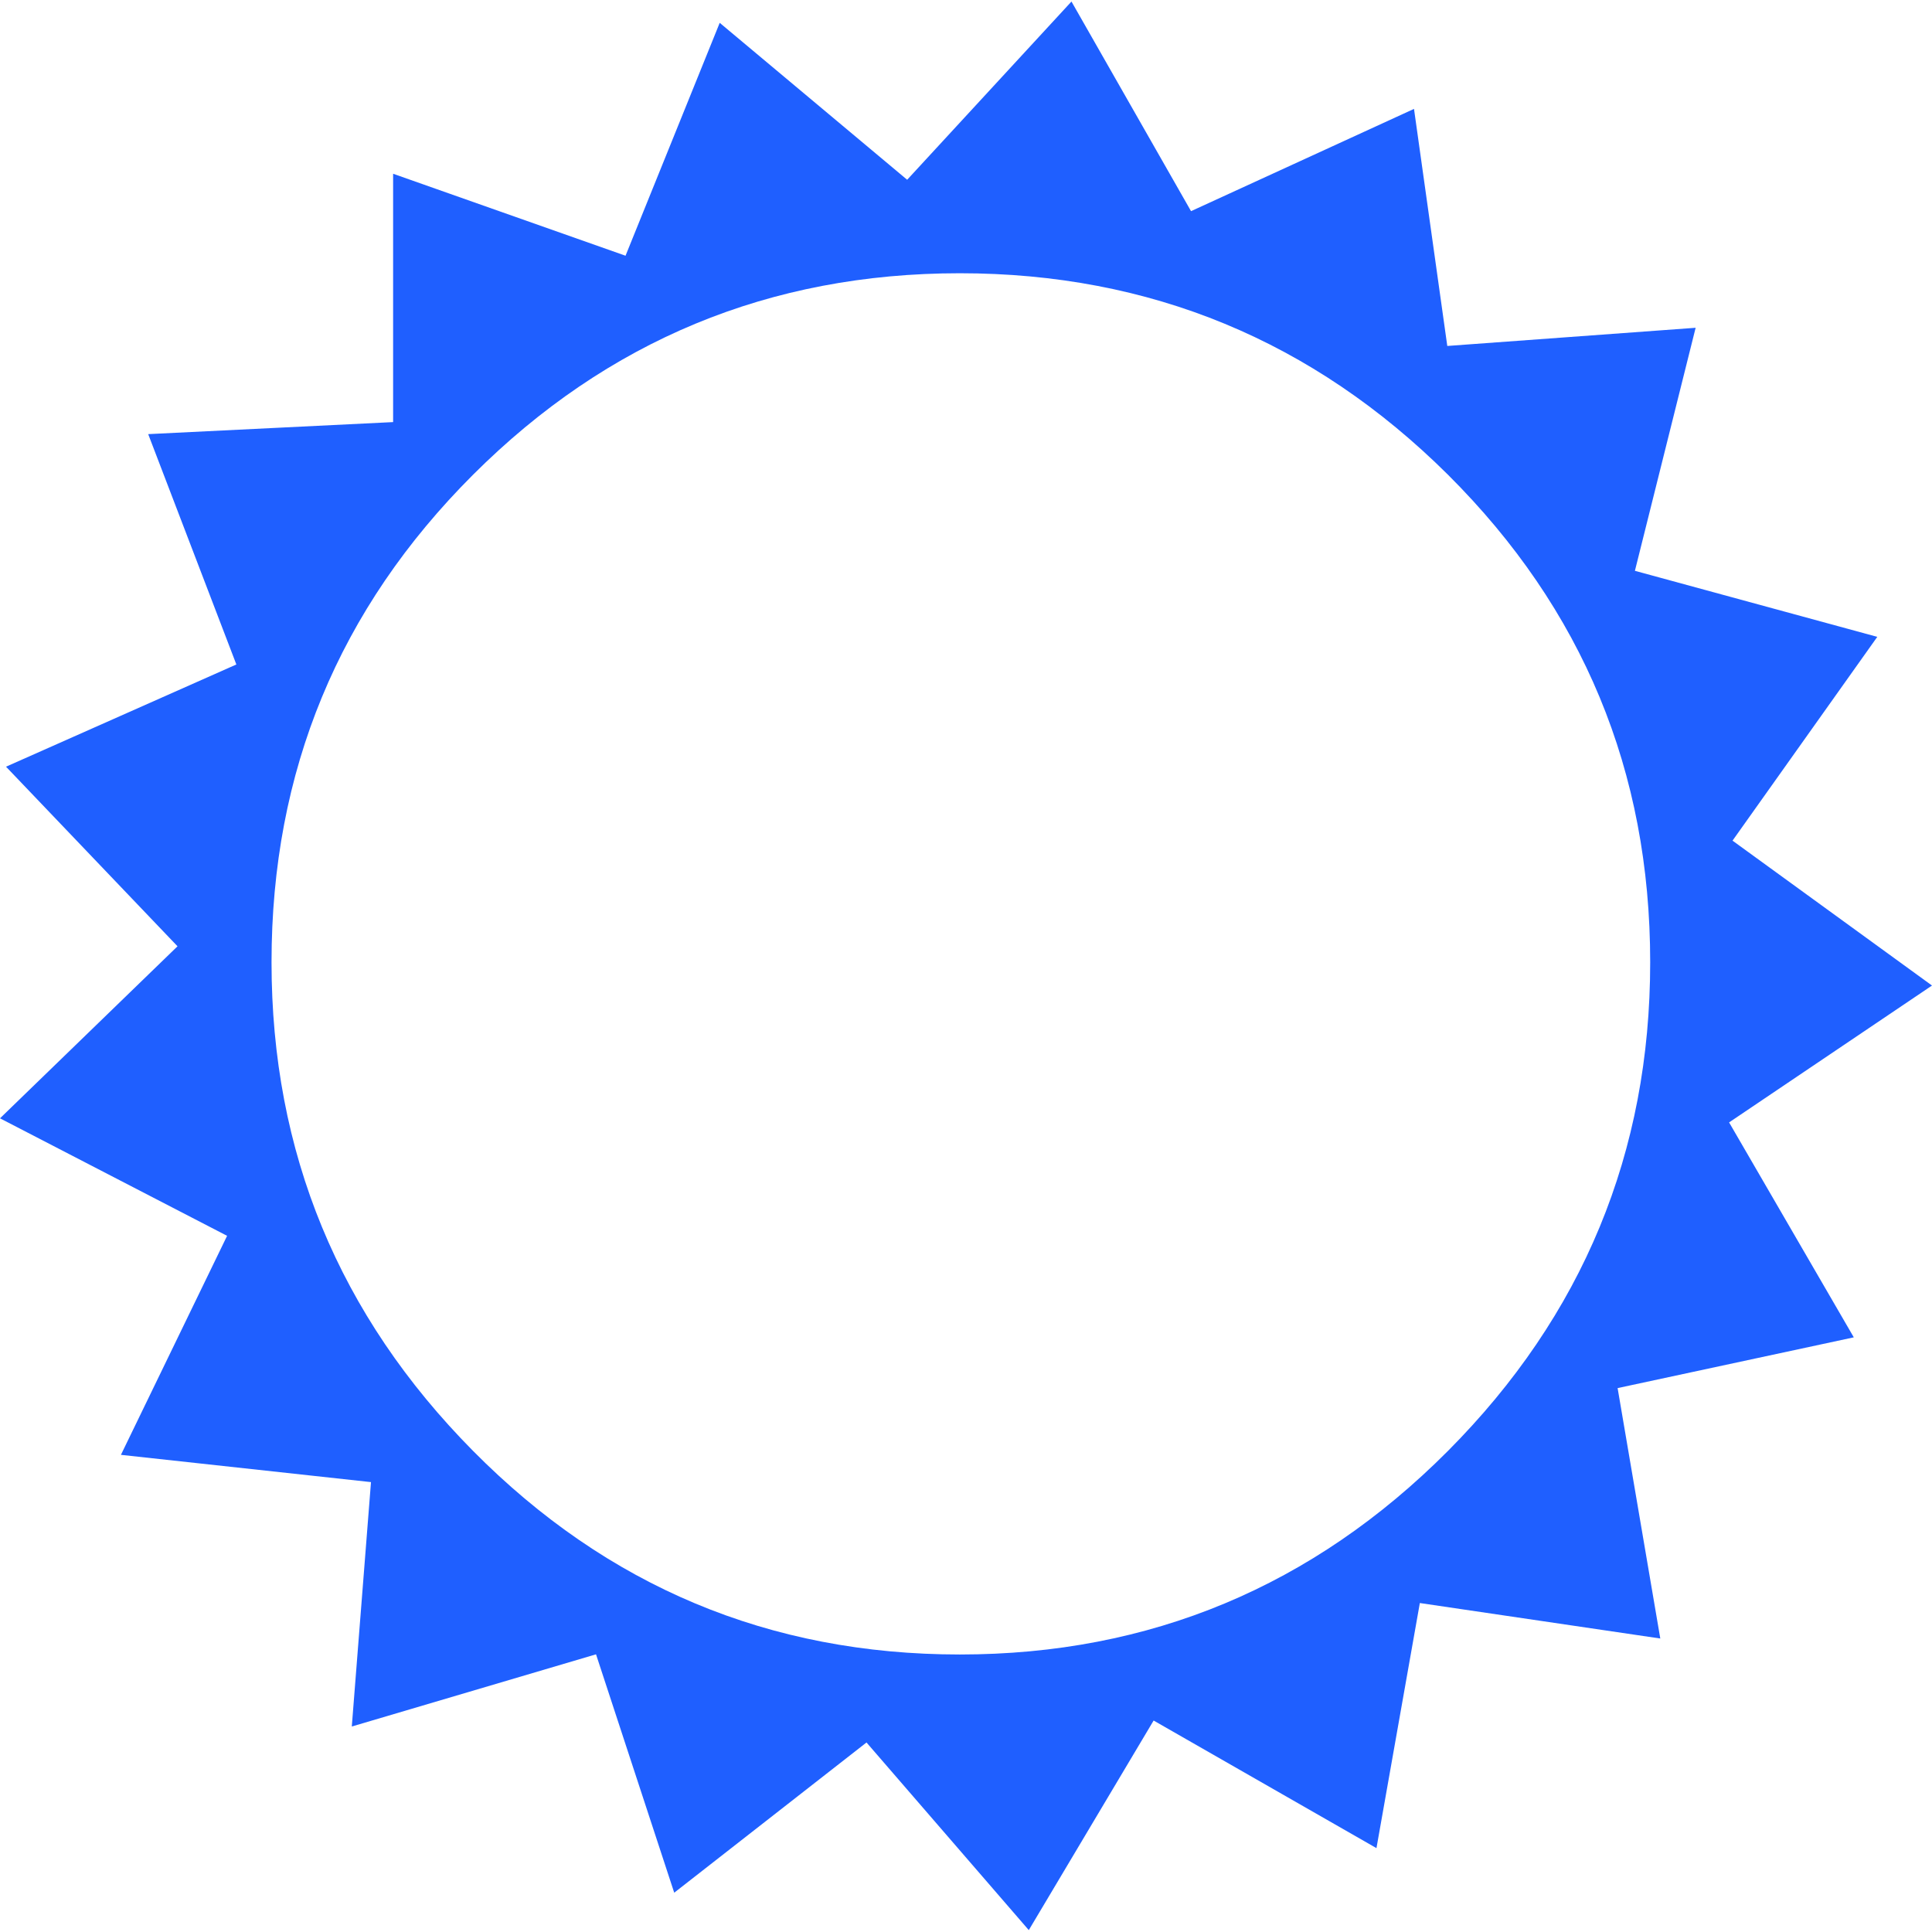 <?xml version="1.0" encoding="UTF-8"?>
<svg xmlns="http://www.w3.org/2000/svg" xmlns:xlink="http://www.w3.org/1999/xlink" width="44px" height="44px" viewBox="0 0 44 44" version="1.1">
<g id="surface1">
<path style=" stroke:none;fill-rule:evenodd;fill:rgb(12.157%,37.255%,100%);fill-opacity:1;" d="M 44 22.445 L 39.379 25.562 L 42.219 30.457 L 36.84 31.613 L 37.812 37.316 L 32.336 36.508 L 31.348 42.09 L 26.273 39.184 L 23.43 43.957 L 19.734 39.684 L 15.355 43.105 L 13.574 37.676 L 8.012 39.32 L 8.449 33.754 L 2.754 33.133 L 5.172 28.145 L 0 25.469 L 4.043 21.551 L 0.137 17.461 L 5.383 15.133 L 3.375 9.887 L 8.953 9.613 L 8.953 3.957 L 14.246 5.824 L 16.391 0.52 L 20.66 4.094 L 24.402 0.035 L 27.125 4.809 L 32.203 2.48 L 32.961 7.879 L 38.617 7.465 L 37.234 13 L 42.754 14.504 L 39.457 19.145 Z M 37.582 21.914 C 37.582 17.566 36.047 13.871 32.977 10.812 C 29.902 7.758 26.191 6.223 21.859 6.223 C 17.527 6.223 13.832 7.758 10.773 10.812 C 7.715 13.867 6.184 17.562 6.184 21.914 C 6.184 26.246 7.719 29.957 10.773 33.043 C 13.828 36.129 17.523 37.68 21.859 37.68 C 26.191 37.68 29.902 36.129 32.977 33.043 C 36.047 29.957 37.582 26.246 37.582 21.914 Z M 37.582 21.914 "/>
</g>
</svg>
